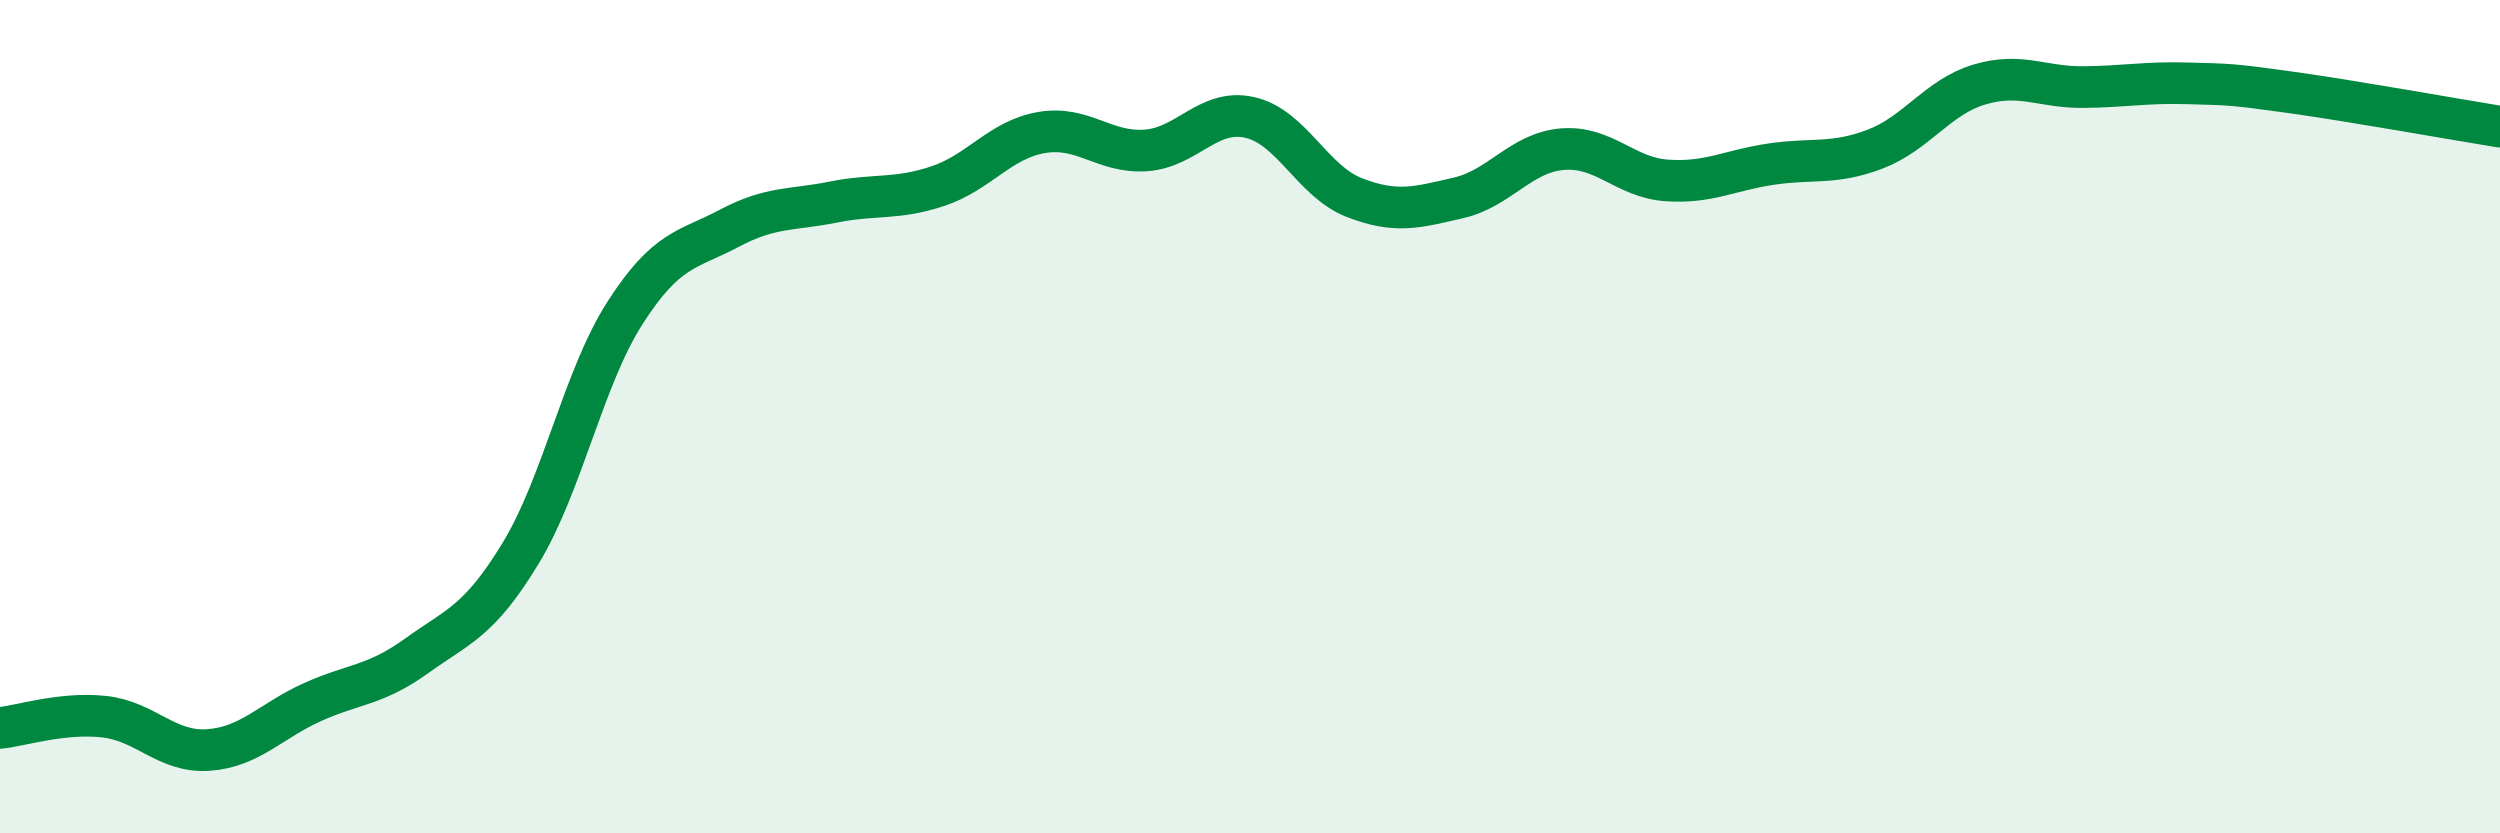 
    <svg width="60" height="20" viewBox="0 0 60 20" xmlns="http://www.w3.org/2000/svg">
      <path
        d="M 0,17.47 C 0.5,17.42 1.5,17.09 2.5,17.2 C 3.5,17.31 4,18.07 5,18 C 6,17.93 6.5,17.3 7.5,16.85 C 8.5,16.4 9,16.46 10,15.74 C 11,15.02 11.5,14.92 12.5,13.27 C 13.5,11.62 14,9.07 15,7.51 C 16,5.95 16.5,6.01 17.5,5.48 C 18.5,4.95 19,5.05 20,4.85 C 21,4.65 21.5,4.8 22.5,4.47 C 23.5,4.14 24,3.35 25,3.18 C 26,3.01 26.5,3.68 27.5,3.61 C 28.5,3.54 29,2.59 30,2.82 C 31,3.05 31.5,4.35 32.5,4.74 C 33.5,5.13 34,4.98 35,4.75 C 36,4.52 36.5,3.66 37.5,3.58 C 38.5,3.5 39,4.26 40,4.33 C 41,4.4 41.5,4.09 42.5,3.94 C 43.5,3.79 44,3.96 45,3.58 C 46,3.2 46.5,2.33 47.5,2.03 C 48.5,1.73 49,2.1 50,2.09 C 51,2.08 51.5,1.97 52.5,2 C 53.5,2.03 53.5,2.01 55,2.22 C 56.5,2.43 59,2.88 60,3.04L60 20L0 20Z"
        fill="#008740"
        opacity="0.1"
        stroke-linecap="round"
        stroke-linejoin="round"
      />
      <path
        d="M 0,17.47 C 0.5,17.42 1.5,17.09 2.5,17.2 C 3.5,17.31 4,18.07 5,18 C 6,17.93 6.5,17.3 7.5,16.85 C 8.5,16.4 9,16.46 10,15.74 C 11,15.02 11.5,14.92 12.5,13.27 C 13.5,11.62 14,9.07 15,7.51 C 16,5.95 16.5,6.01 17.5,5.48 C 18.5,4.95 19,5.05 20,4.85 C 21,4.65 21.5,4.8 22.5,4.47 C 23.5,4.14 24,3.35 25,3.18 C 26,3.01 26.5,3.68 27.5,3.61 C 28.5,3.54 29,2.59 30,2.82 C 31,3.05 31.5,4.35 32.5,4.74 C 33.5,5.13 34,4.98 35,4.75 C 36,4.52 36.5,3.66 37.5,3.58 C 38.5,3.5 39,4.26 40,4.33 C 41,4.4 41.5,4.09 42.5,3.94 C 43.5,3.79 44,3.96 45,3.58 C 46,3.2 46.5,2.33 47.5,2.03 C 48.5,1.73 49,2.1 50,2.09 C 51,2.08 51.5,1.97 52.5,2 C 53.5,2.03 53.5,2.01 55,2.22 C 56.5,2.43 59,2.88 60,3.04"
        stroke="#008740"
        stroke-width="1"
        fill="none"
        stroke-linecap="round"
        stroke-linejoin="round"
      />
    </svg>
  